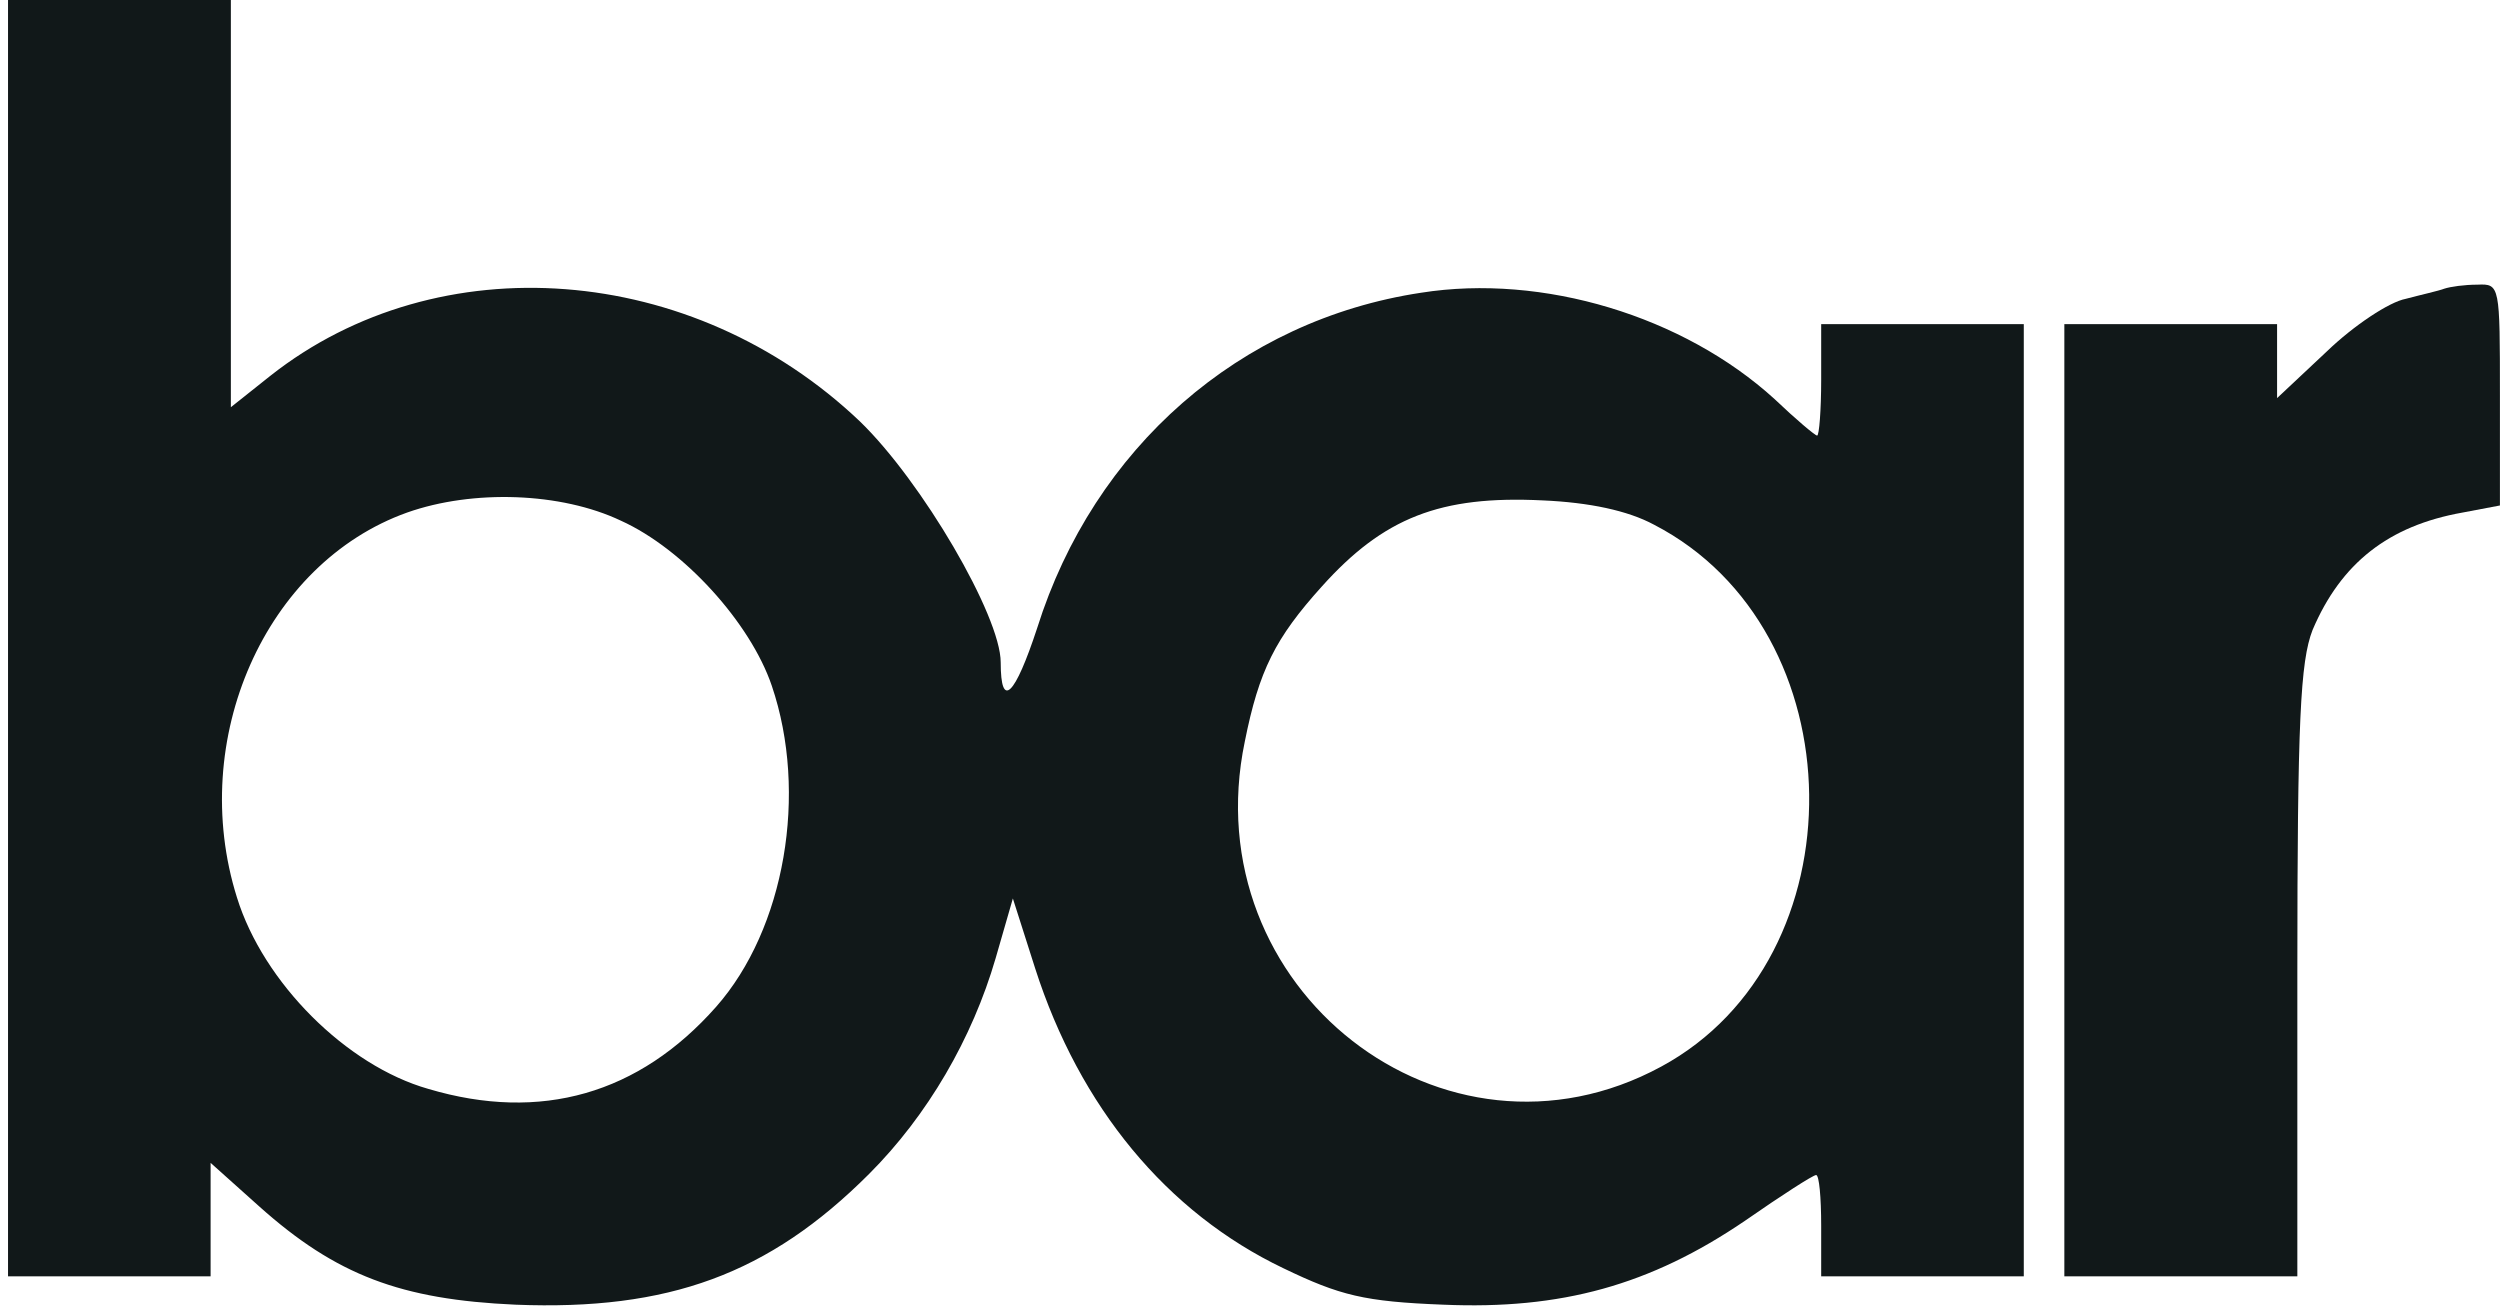 <svg width="95" height="50" viewBox="0 0 95 50" fill="none" xmlns="http://www.w3.org/2000/svg">
<path d="M0.305 24.25V48.5H4.154H8.003V46.344V44.189L9.851 45.844C12.776 48.461 15.24 49.385 19.589 49.578C25.401 49.809 29.212 48.423 33.023 44.612C35.255 42.38 36.949 39.454 37.834 36.413L38.489 34.142L39.336 36.798C41.029 42.072 44.34 46.075 48.766 48.192C50.922 49.231 51.845 49.462 54.848 49.578C59.313 49.77 62.7 48.846 66.318 46.383C67.704 45.42 68.897 44.651 69.013 44.651C69.128 44.651 69.205 45.498 69.205 46.575V48.5H73.055H76.904V30.409V12.317H73.055H69.205V14.434C69.205 15.589 69.128 16.552 69.051 16.552C68.974 16.552 68.243 15.936 67.435 15.166C63.97 12.009 58.62 10.393 54.001 11.124C47.111 12.164 41.568 17.014 39.413 23.865C38.566 26.444 38.027 26.983 38.027 25.174C38.027 23.403 35.025 18.284 32.676 16.013C26.325 9.969 16.664 9.238 10.274 14.28L8.773 15.474V7.737V-4.75946e-07H4.539H0.305V24.25ZM23.592 19.785C25.979 20.863 28.519 23.673 29.328 26.059C30.713 30.139 29.828 35.297 27.211 38.261C24.285 41.571 20.552 42.649 16.279 41.379C13.161 40.494 10.005 37.337 9.004 34.104C7.118 28.099 10.082 21.401 15.47 19.477C17.973 18.592 21.321 18.707 23.592 19.785ZM62.854 19.939C70.591 23.942 70.745 36.413 63.124 40.532C54.886 44.997 45.34 37.568 47.303 28.176C47.842 25.482 48.458 24.25 50.229 22.287C52.577 19.669 54.732 18.823 58.62 19.015C60.391 19.092 61.853 19.4 62.854 19.939Z" fill="#111819"></path>
<path d="M92.88 10.971C92.687 11.048 91.995 11.202 91.417 11.356C90.801 11.471 89.454 12.357 88.415 13.358L86.529 15.128V13.704V12.318H82.487H78.445V30.41V48.501H82.872H87.299V36.953C87.299 27.369 87.414 25.136 87.876 23.943C88.954 21.402 90.763 19.978 93.573 19.478L94.997 19.208V15.013C94.997 10.856 94.997 10.779 94.15 10.817C93.65 10.817 93.111 10.894 92.88 10.971Z" fill="#111819"></path>
</svg>
